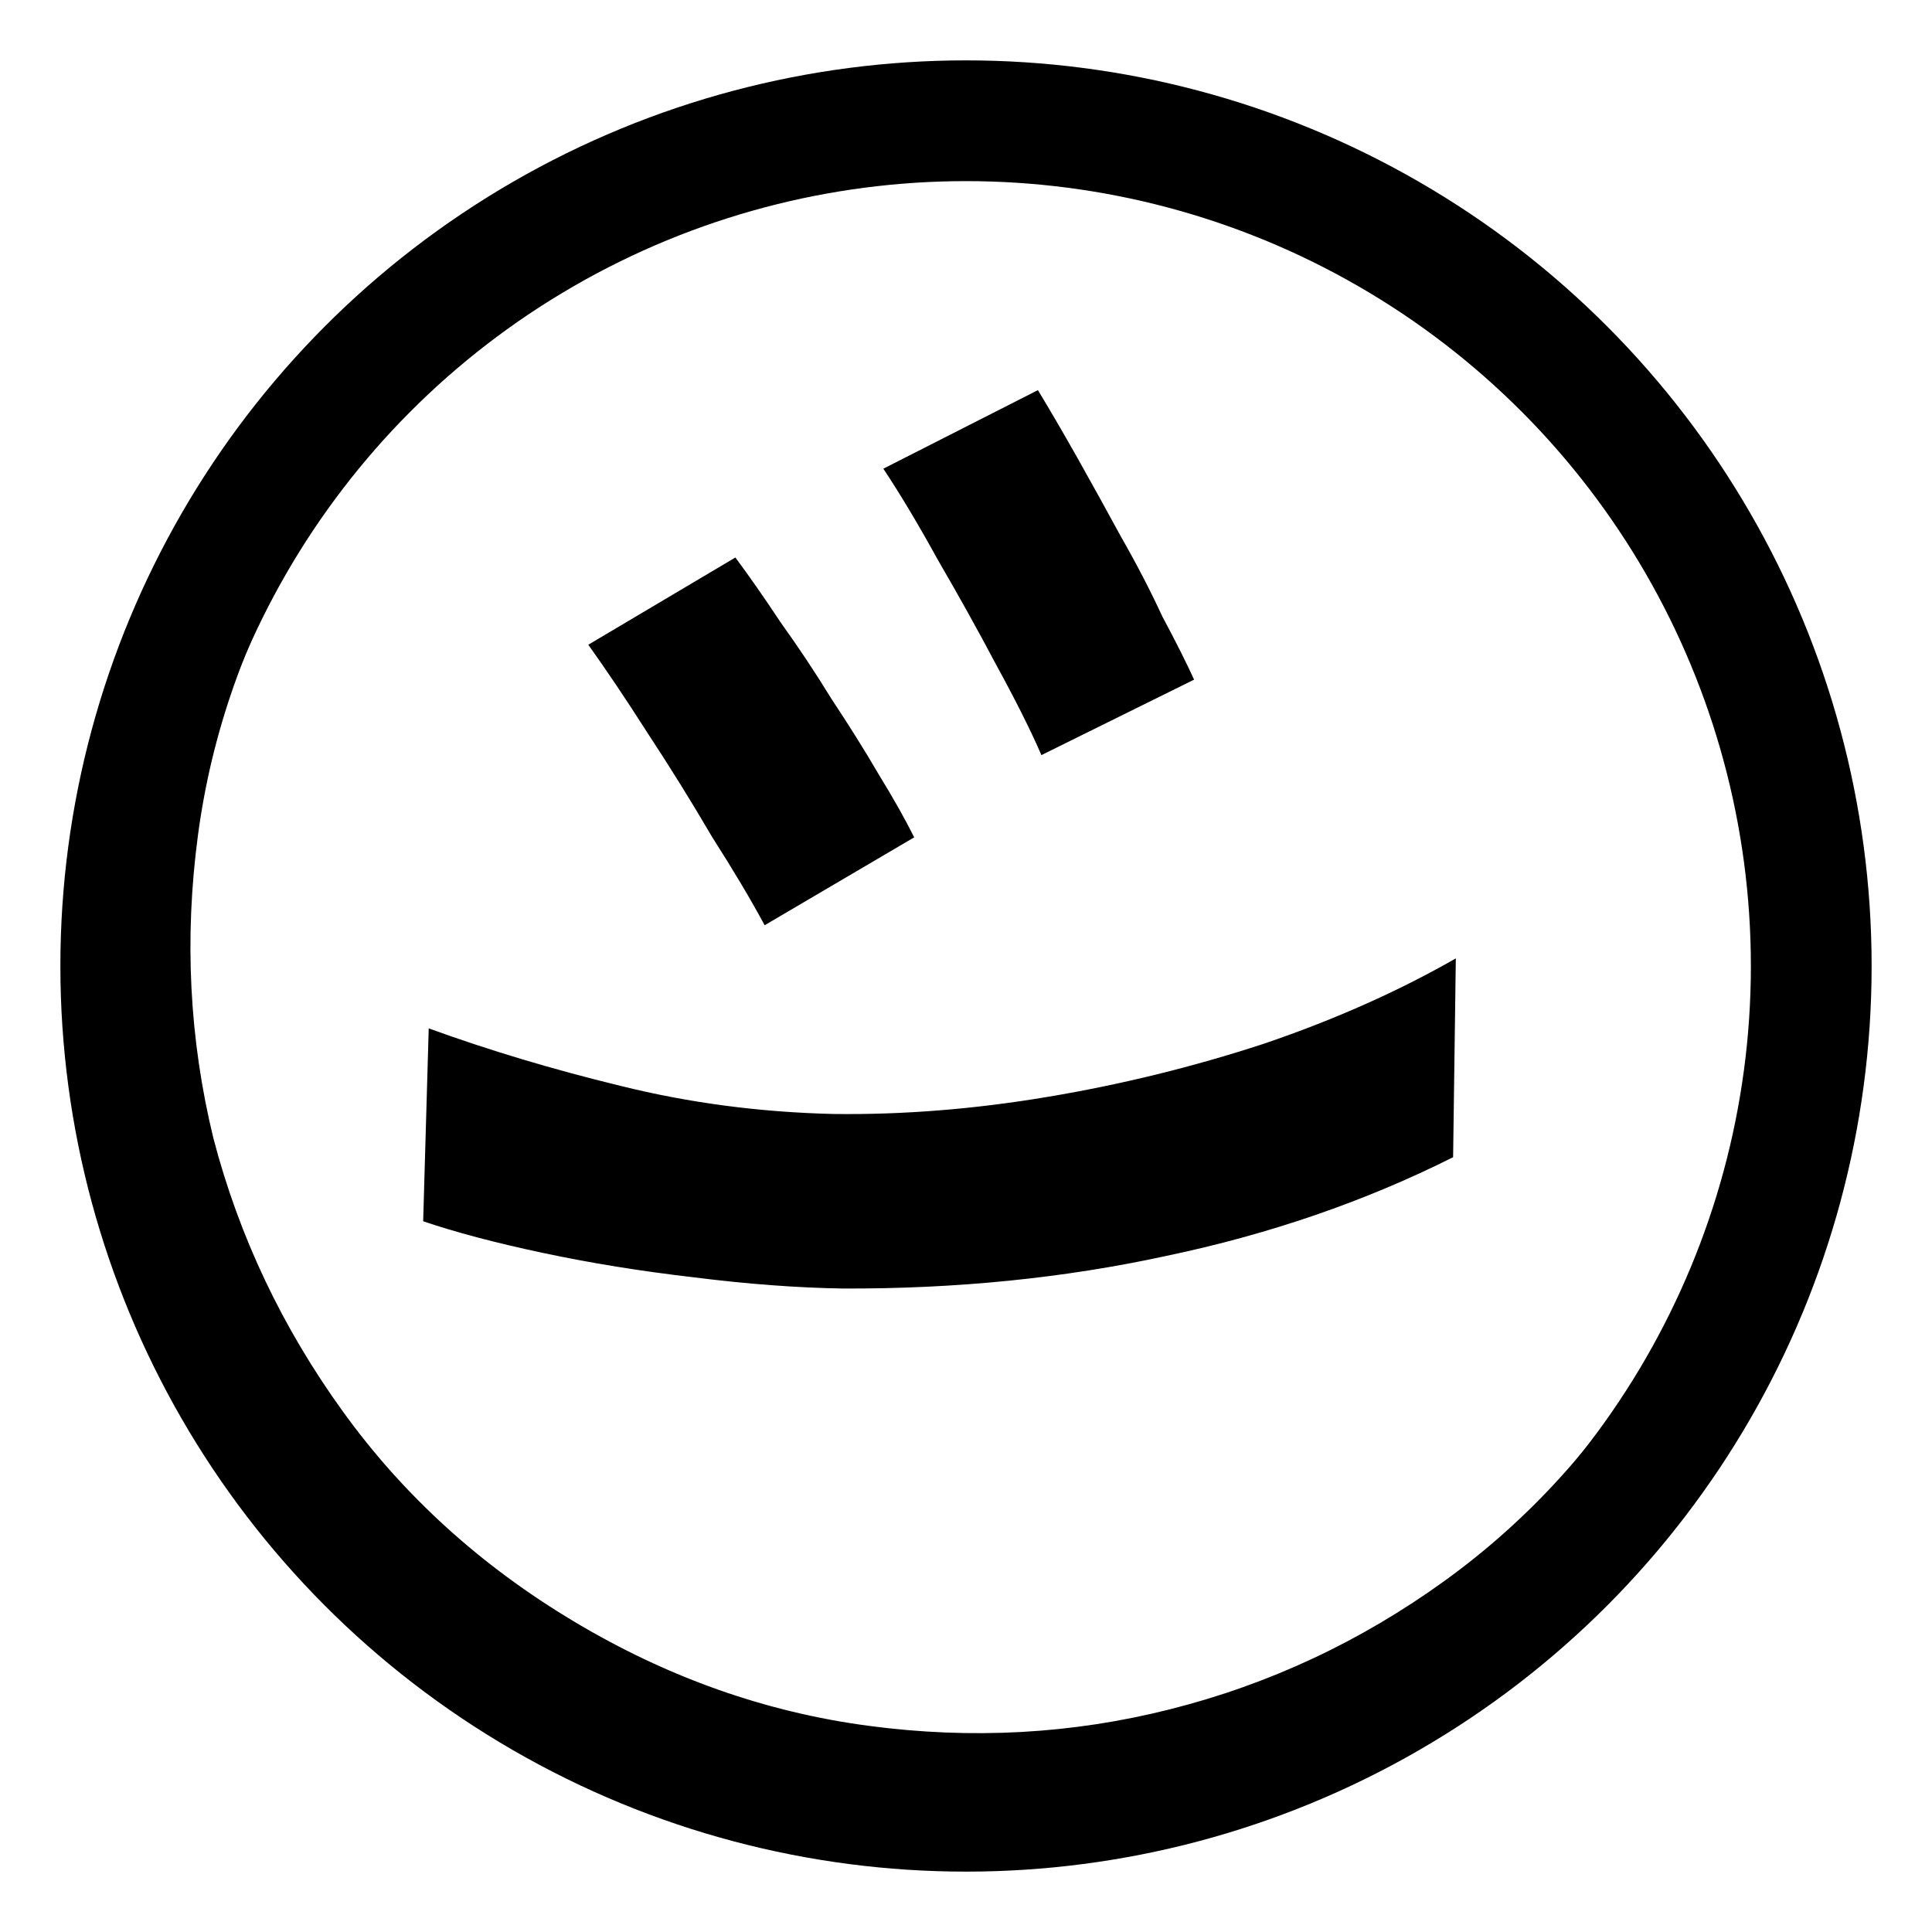 <svg width="32" height="32" viewBox="0 0 32 32" fill="none" xmlns="http://www.w3.org/2000/svg">
<g clip-path="url(#clip0_630_41768)">
<path d="M28.346 22.946C27.351 24.611 26.094 25.992 24.577 27.089C23.07 28.169 21.425 28.934 19.642 29.383C17.869 29.815 16.055 29.908 14.199 29.661C12.36 29.424 10.608 28.808 8.943 27.813C7.277 26.818 5.896 25.562 4.799 24.045C3.719 22.538 2.955 20.893 2.505 19.11C2.056 17.327 1.95 15.516 2.186 13.677C2.433 11.821 3.054 10.061 4.049 8.395C5.044 6.73 6.295 5.357 7.803 4.277C9.32 3.18 10.97 2.407 12.753 1.958C14.536 1.509 16.346 1.402 18.185 1.639C20.041 1.886 21.802 2.507 23.468 3.502C25.133 4.497 26.506 5.748 27.585 7.255C28.682 8.772 29.456 10.423 29.905 12.205C30.354 13.988 30.455 15.807 30.208 17.664C29.972 19.503 29.356 21.255 28.361 22.92L28.346 22.946ZM22.872 4.439C21.327 3.516 19.702 2.941 17.997 2.715C16.309 2.498 14.642 2.597 12.997 3.012C11.378 3.42 9.872 4.128 8.478 5.135C7.084 6.143 5.925 7.419 5.002 8.964C4.079 10.51 3.504 12.135 3.278 13.84C3.051 15.545 3.136 17.215 3.534 18.851C3.959 20.479 4.675 21.99 5.683 23.384C6.69 24.779 7.967 25.937 9.512 26.86C11.057 27.784 12.682 28.359 14.387 28.585C16.093 28.812 17.754 28.721 19.372 28.313C21.018 27.899 22.538 27.188 23.932 26.18C25.326 25.172 26.485 23.896 27.408 22.351C28.331 20.805 28.906 19.18 29.133 17.475C29.359 15.77 29.26 14.103 28.835 12.475C28.438 10.839 27.735 9.325 26.727 7.931C25.72 6.537 24.443 5.378 22.898 4.455L22.872 4.439ZM17.191 6.462C17.391 6.791 17.609 7.166 17.847 7.587C18.084 8.009 18.325 8.444 18.569 8.893C18.831 9.352 19.058 9.79 19.251 10.209C19.471 10.62 19.647 10.969 19.778 11.257L17.249 12.507C17.073 12.099 16.823 11.601 16.5 11.011C16.194 10.432 15.873 9.856 15.54 9.284C15.216 8.695 14.913 8.188 14.631 7.763L17.191 6.462ZM7.101 17.033C8.096 17.395 9.153 17.712 10.272 17.984C11.408 18.267 12.585 18.422 13.803 18.451C14.958 18.466 16.145 18.371 17.362 18.166C18.579 17.962 19.767 17.669 20.926 17.29C22.095 16.893 23.157 16.421 24.113 15.874L24.068 19.167C22.605 19.901 21.021 20.445 19.317 20.802C17.63 21.169 15.845 21.349 13.962 21.342C13.201 21.33 12.376 21.268 11.487 21.156C10.616 21.055 9.787 20.921 9.001 20.754C8.216 20.588 7.552 20.412 7.009 20.228L7.101 17.033ZM12.18 9.234C12.4 9.529 12.651 9.888 12.933 10.313C13.226 10.721 13.508 11.145 13.779 11.587C14.061 12.012 14.318 12.421 14.548 12.816C14.796 13.22 14.994 13.571 15.142 13.869L12.665 15.325C12.444 14.914 12.154 14.425 11.793 13.86C11.459 13.288 11.103 12.714 10.724 12.138C10.363 11.573 10.036 11.087 9.744 10.679L12.18 9.234Z" fill="black"/>
<circle cx="16" cy="16" r="14" stroke="black" stroke-width="2"/>
</g>
<defs>
<clipPath id="clip0_630_41768">
<rect width="32" height="32" fill="white"/>
</clipPath>
</defs>
</svg>
